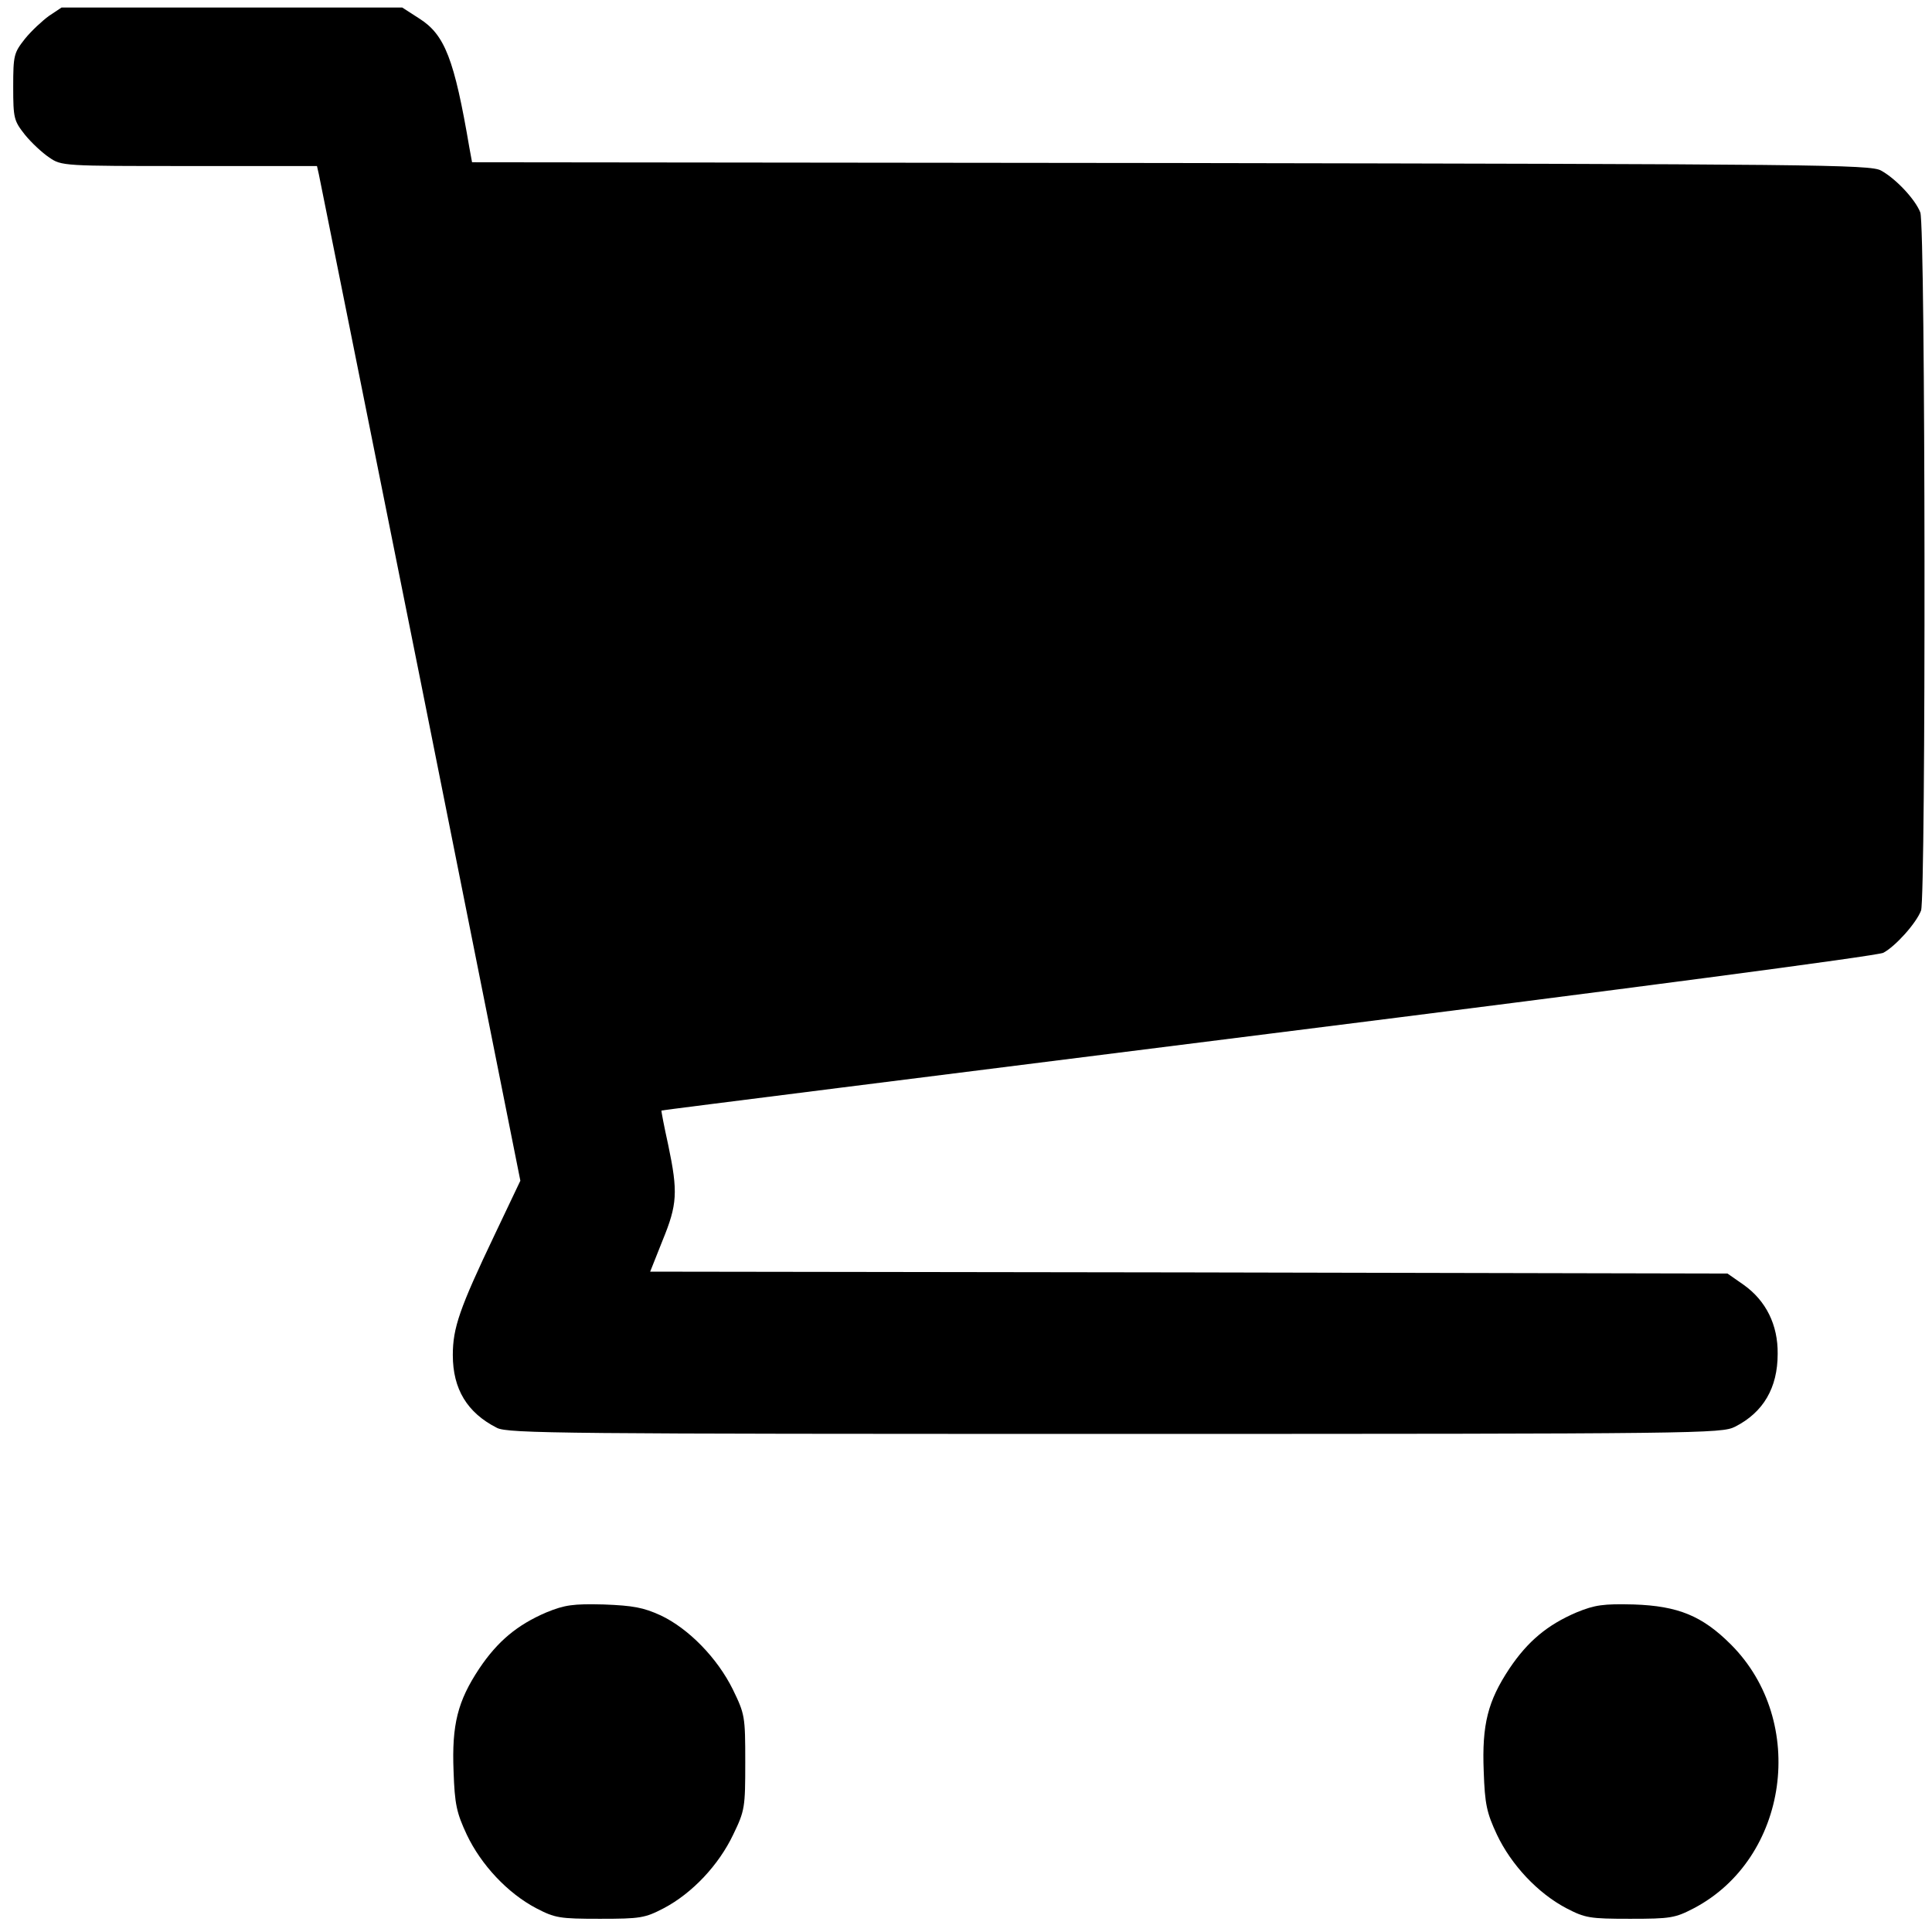 <?xml version="1.0" standalone="no"?>
<!DOCTYPE svg PUBLIC "-//W3C//DTD SVG 20010904//EN"
 "http://www.w3.org/TR/2001/REC-SVG-20010904/DTD/svg10.dtd">
<svg version="1.0" xmlns="http://www.w3.org/2000/svg"
 width="512pt" height="512pt" viewBox="0 0 512 512"
 preserveAspectRatio="xMidYMid meet">
<g transform="translate(0,512) scale(0.1,-0.1)"
fill="#000000" stroke="none">
<path d="M130 5078 c-18 -13 -47 -40 -64 -61 -29 -37 -31 -43 -31 -127 0 -84
2 -90 31 -127 17 -21 46 -48 64 -60 33 -23 37 -23 371 -23 l339 0 5 -22 c3
-13 124 -618 270 -1345 l264 -1322 -68 -143 c-93 -195 -111 -247 -111 -319 0
-90 38 -153 117 -193 29 -15 179 -16 1638 -16 1559 0 1607 1 1643 19 75 38
113 103 113 193 1 77 -31 141 -90 183 l-43 30 -1427 3 -1428 2 33 83 c39 95
41 128 15 252 -11 50 -19 91 -18 92 1 1 724 92 1607 203 949 119 1615 207
1631 215 32 17 87 78 100 112 13 36 12 1814 -2 1850 -13 34 -64 89 -104 111
-28 16 -176 17 -1882 20 l-1852 2 -7 38 c-40 235 -65 300 -133 343 l-45 29
-451 0 -452 0 -33 -22z"/>
<path d="M1448 847 c-77 -33 -129 -76 -178 -149 -57 -86 -73 -148 -68 -272 3
-88 8 -110 35 -168 38 -80 108 -155 184 -195 50 -26 62 -28 169 -28 107 0 119
2 169 28 76 40 146 115 184 195 31 64 32 72 32 192 0 122 -1 127 -33 193 -41
83 -117 161 -191 196 -46 21 -73 26 -151 29 -81 2 -103 -1 -152 -21z"/>
<path d="M4178 847 c-77 -33 -129 -76 -178 -149 -57 -86 -73 -148 -68 -272 3
-88 8 -110 35 -168 38 -80 108 -155 184 -195 50 -26 62 -28 169 -28 107 0 119
2 169 28 251 132 302 495 98 699 -76 76 -140 102 -257 106 -81 2 -103 -1 -152
-21z"/>
</g>
</svg>
